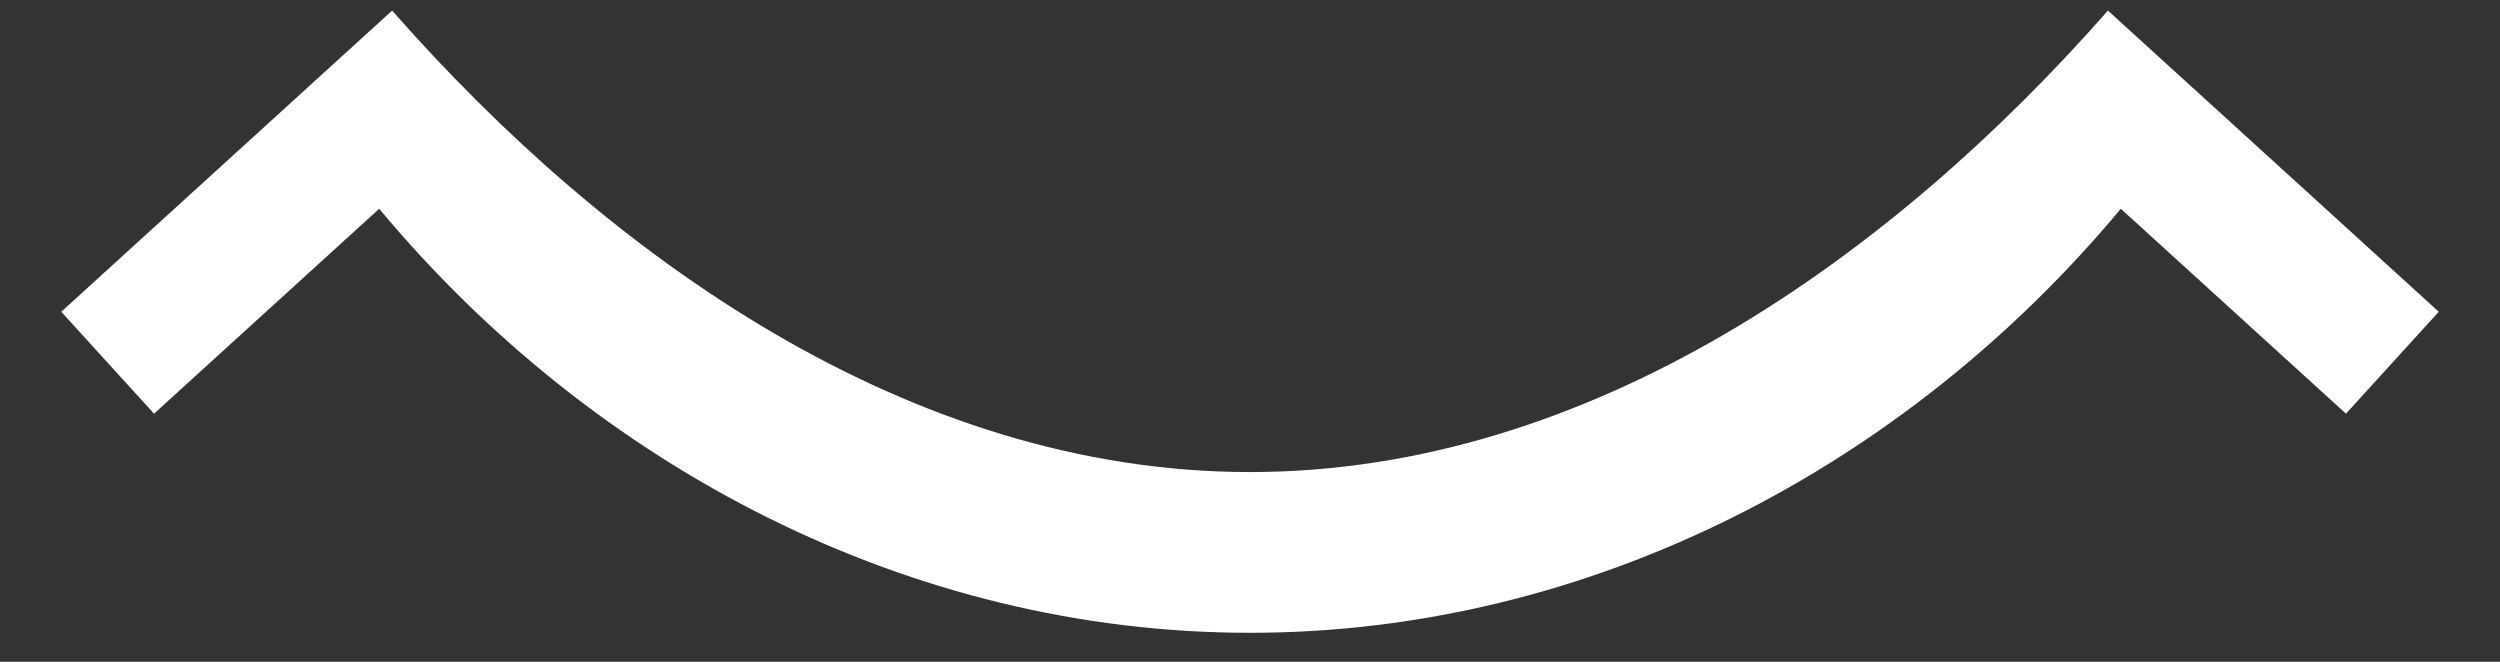 <svg width="34" height="9" viewBox="0 0 34 9" fill="none" xmlns="http://www.w3.org/2000/svg">
<rect x="0" y="0" width="34" height="9" fill="#333333" stroke="none"/>
<path d="M5.333 0.144C8.269 3.485 12.364 6.42 17 6.42C21.636 6.42 25.731 3.485 28.668 0.144L33.167 4.24L31.905 5.626L28.843 2.839C25.911 6.357 21.619 8.606 17 8.606C12.381 8.606 8.089 6.357 5.157 2.839L2.095 5.626L0.833 4.24L5.333 0.144Z" fill="white"/>
</svg>
